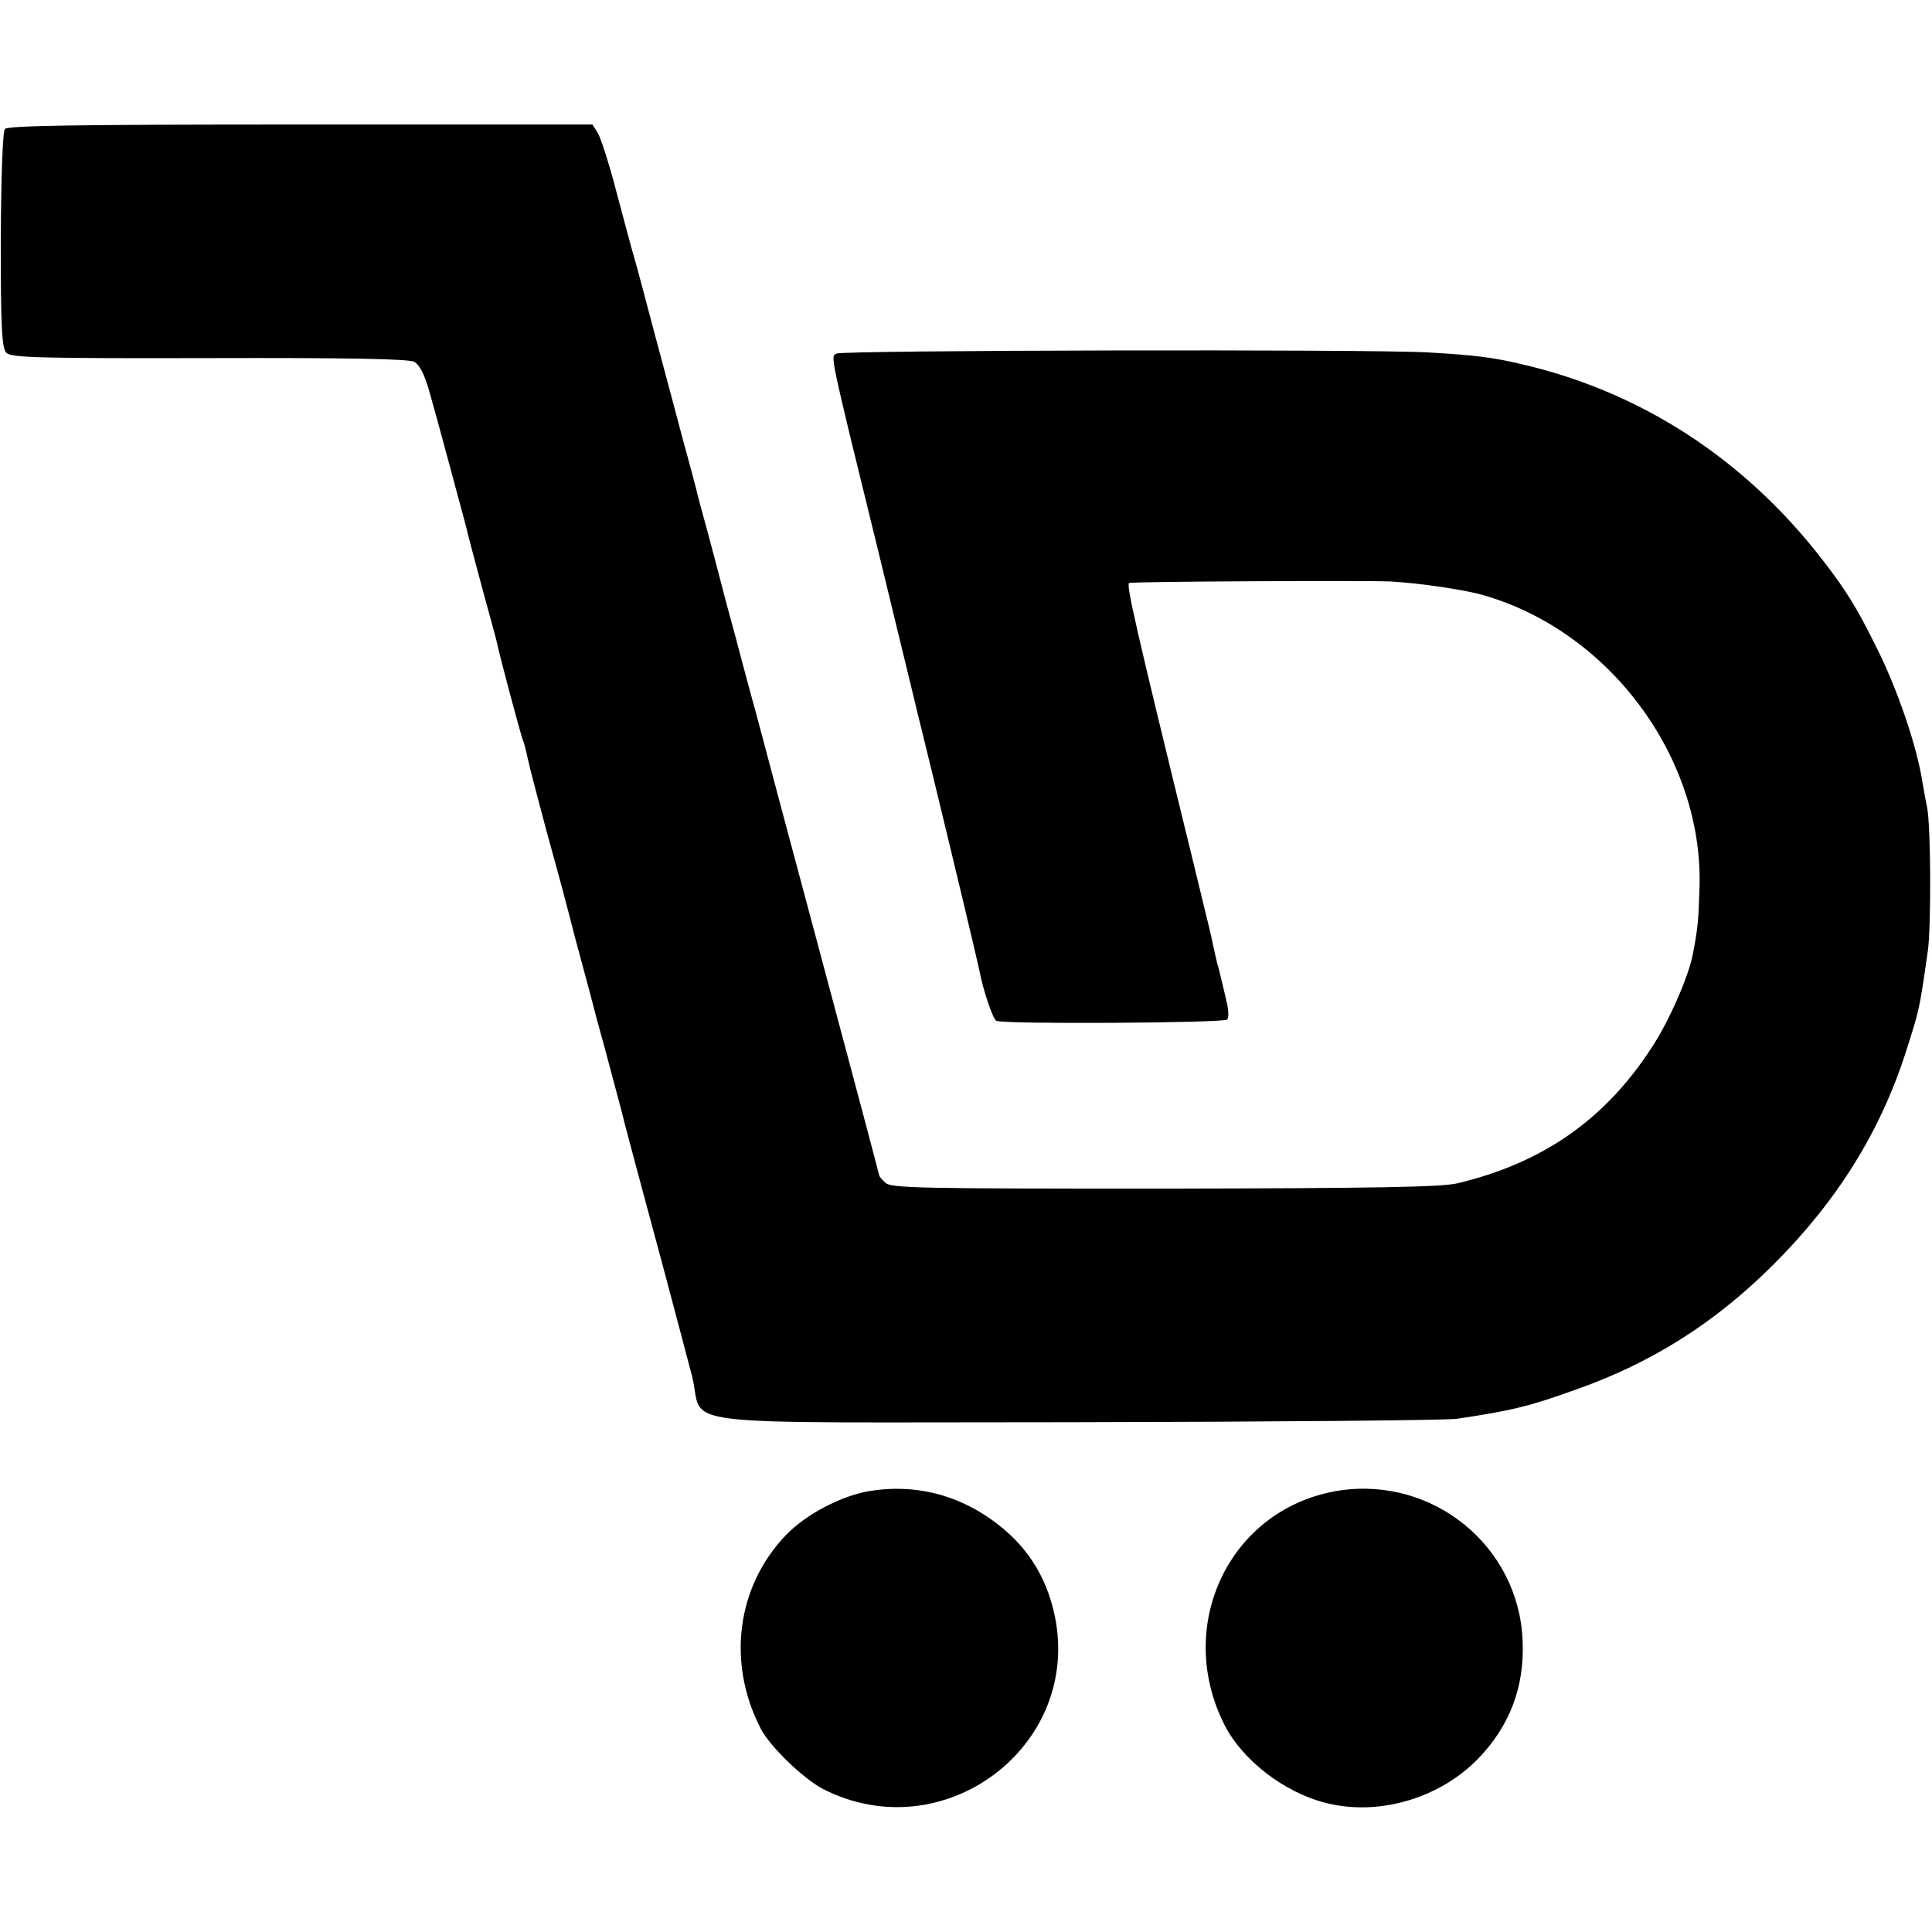 <?xml version="1.0" standalone="no"?>
<!DOCTYPE svg PUBLIC "-//W3C//DTD SVG 20010904//EN"
 "http://www.w3.org/TR/2001/REC-SVG-20010904/DTD/svg10.dtd">
<svg version="1.0" xmlns="http://www.w3.org/2000/svg"
 width="512pt" height="512pt" viewBox="0 0 512 512"
 preserveAspectRatio="xMidYMid meet">
<g transform="translate(0,512) scale(0.1,-0.1)"
fill="#000000" stroke="none">
<path d="M13 4778 c-6 -8 -10 -125 -11 -296 0 -234 3 -285 15 -297 12 -13 93
-15 537 -14 369 1 530 -2 544 -10 14 -8 27 -33 40 -79 18 -62 91 -335 97 -357
5 -22 19 -75 46 -175 16 -58 31 -114 34 -125 8 -40 67 -260 71 -267 2 -4 8
-26 13 -50 5 -24 28 -110 50 -193 23 -82 57 -208 75 -280 19 -71 45 -166 56
-210 12 -44 24 -87 26 -95 2 -8 11 -42 20 -75 9 -33 18 -67 20 -75 4 -19 51
-194 116 -435 28 -104 60 -227 72 -272 35 -138 -93 -122 1013 -122 527 1 983
5 1013 9 143 21 193 33 315 77 202 71 370 177 526 333 167 167 281 349 349
560 37 116 36 110 59 270 9 65 8 333 -2 380 -3 14 -8 43 -12 65 -14 95 -68
254 -126 367 -49 99 -79 147 -142 228 -206 265 -479 442 -795 515 -75 18 -126
24 -247 31 -150 9 -1553 6 -1568 -3 -16 -9 -22 16 114 -538 44 -181 82 -337
84 -346 2 -8 24 -100 50 -205 52 -213 125 -519 131 -548 9 -49 35 -126 44
-131 16 -10 603 -6 612 3 5 5 4 27 -2 50 -5 23 -14 59 -19 80 -6 20 -12 48
-15 62 -7 34 -8 37 -61 255 -146 596 -170 703 -163 710 4 4 627 7 693 4 75 -4
198 -22 245 -36 334 -95 583 -429 574 -772 -3 -93 -4 -107 -18 -181 -12 -60
-64 -179 -110 -248 -124 -190 -288 -304 -514 -358 -45 -10 -215 -13 -779 -14
-646 0 -723 1 -737 16 -9 8 -16 17 -16 19 0 2 -70 266 -156 587 -86 320 -162
606 -169 633 -8 28 -23 84 -34 125 -11 42 -32 121 -47 175 -14 55 -37 141 -50
190 -14 50 -27 99 -29 109 -3 11 -18 69 -35 130 -16 61 -50 188 -75 281 -25
94 -49 186 -55 205 -6 19 -26 96 -46 170 -19 74 -42 145 -50 158 l-14 22 -774
0 c-607 0 -776 -3 -783 -12z"/>
<path d="M2307 1169 c-76 -12 -172 -62 -225 -118 -130 -136 -156 -338 -66
-512 24 -47 113 -133 165 -160 319 -163 687 113 614 460 -23 108 -78 191 -169
255 -95 67 -205 93 -319 75z"/>
<path d="M3550 1170 c-288 -44 -440 -354 -305 -621 47 -93 157 -178 265 -206
139 -37 301 9 405 114 86 88 126 193 120 317 -11 249 -237 433 -485 396z"/>
</g>
</svg>
